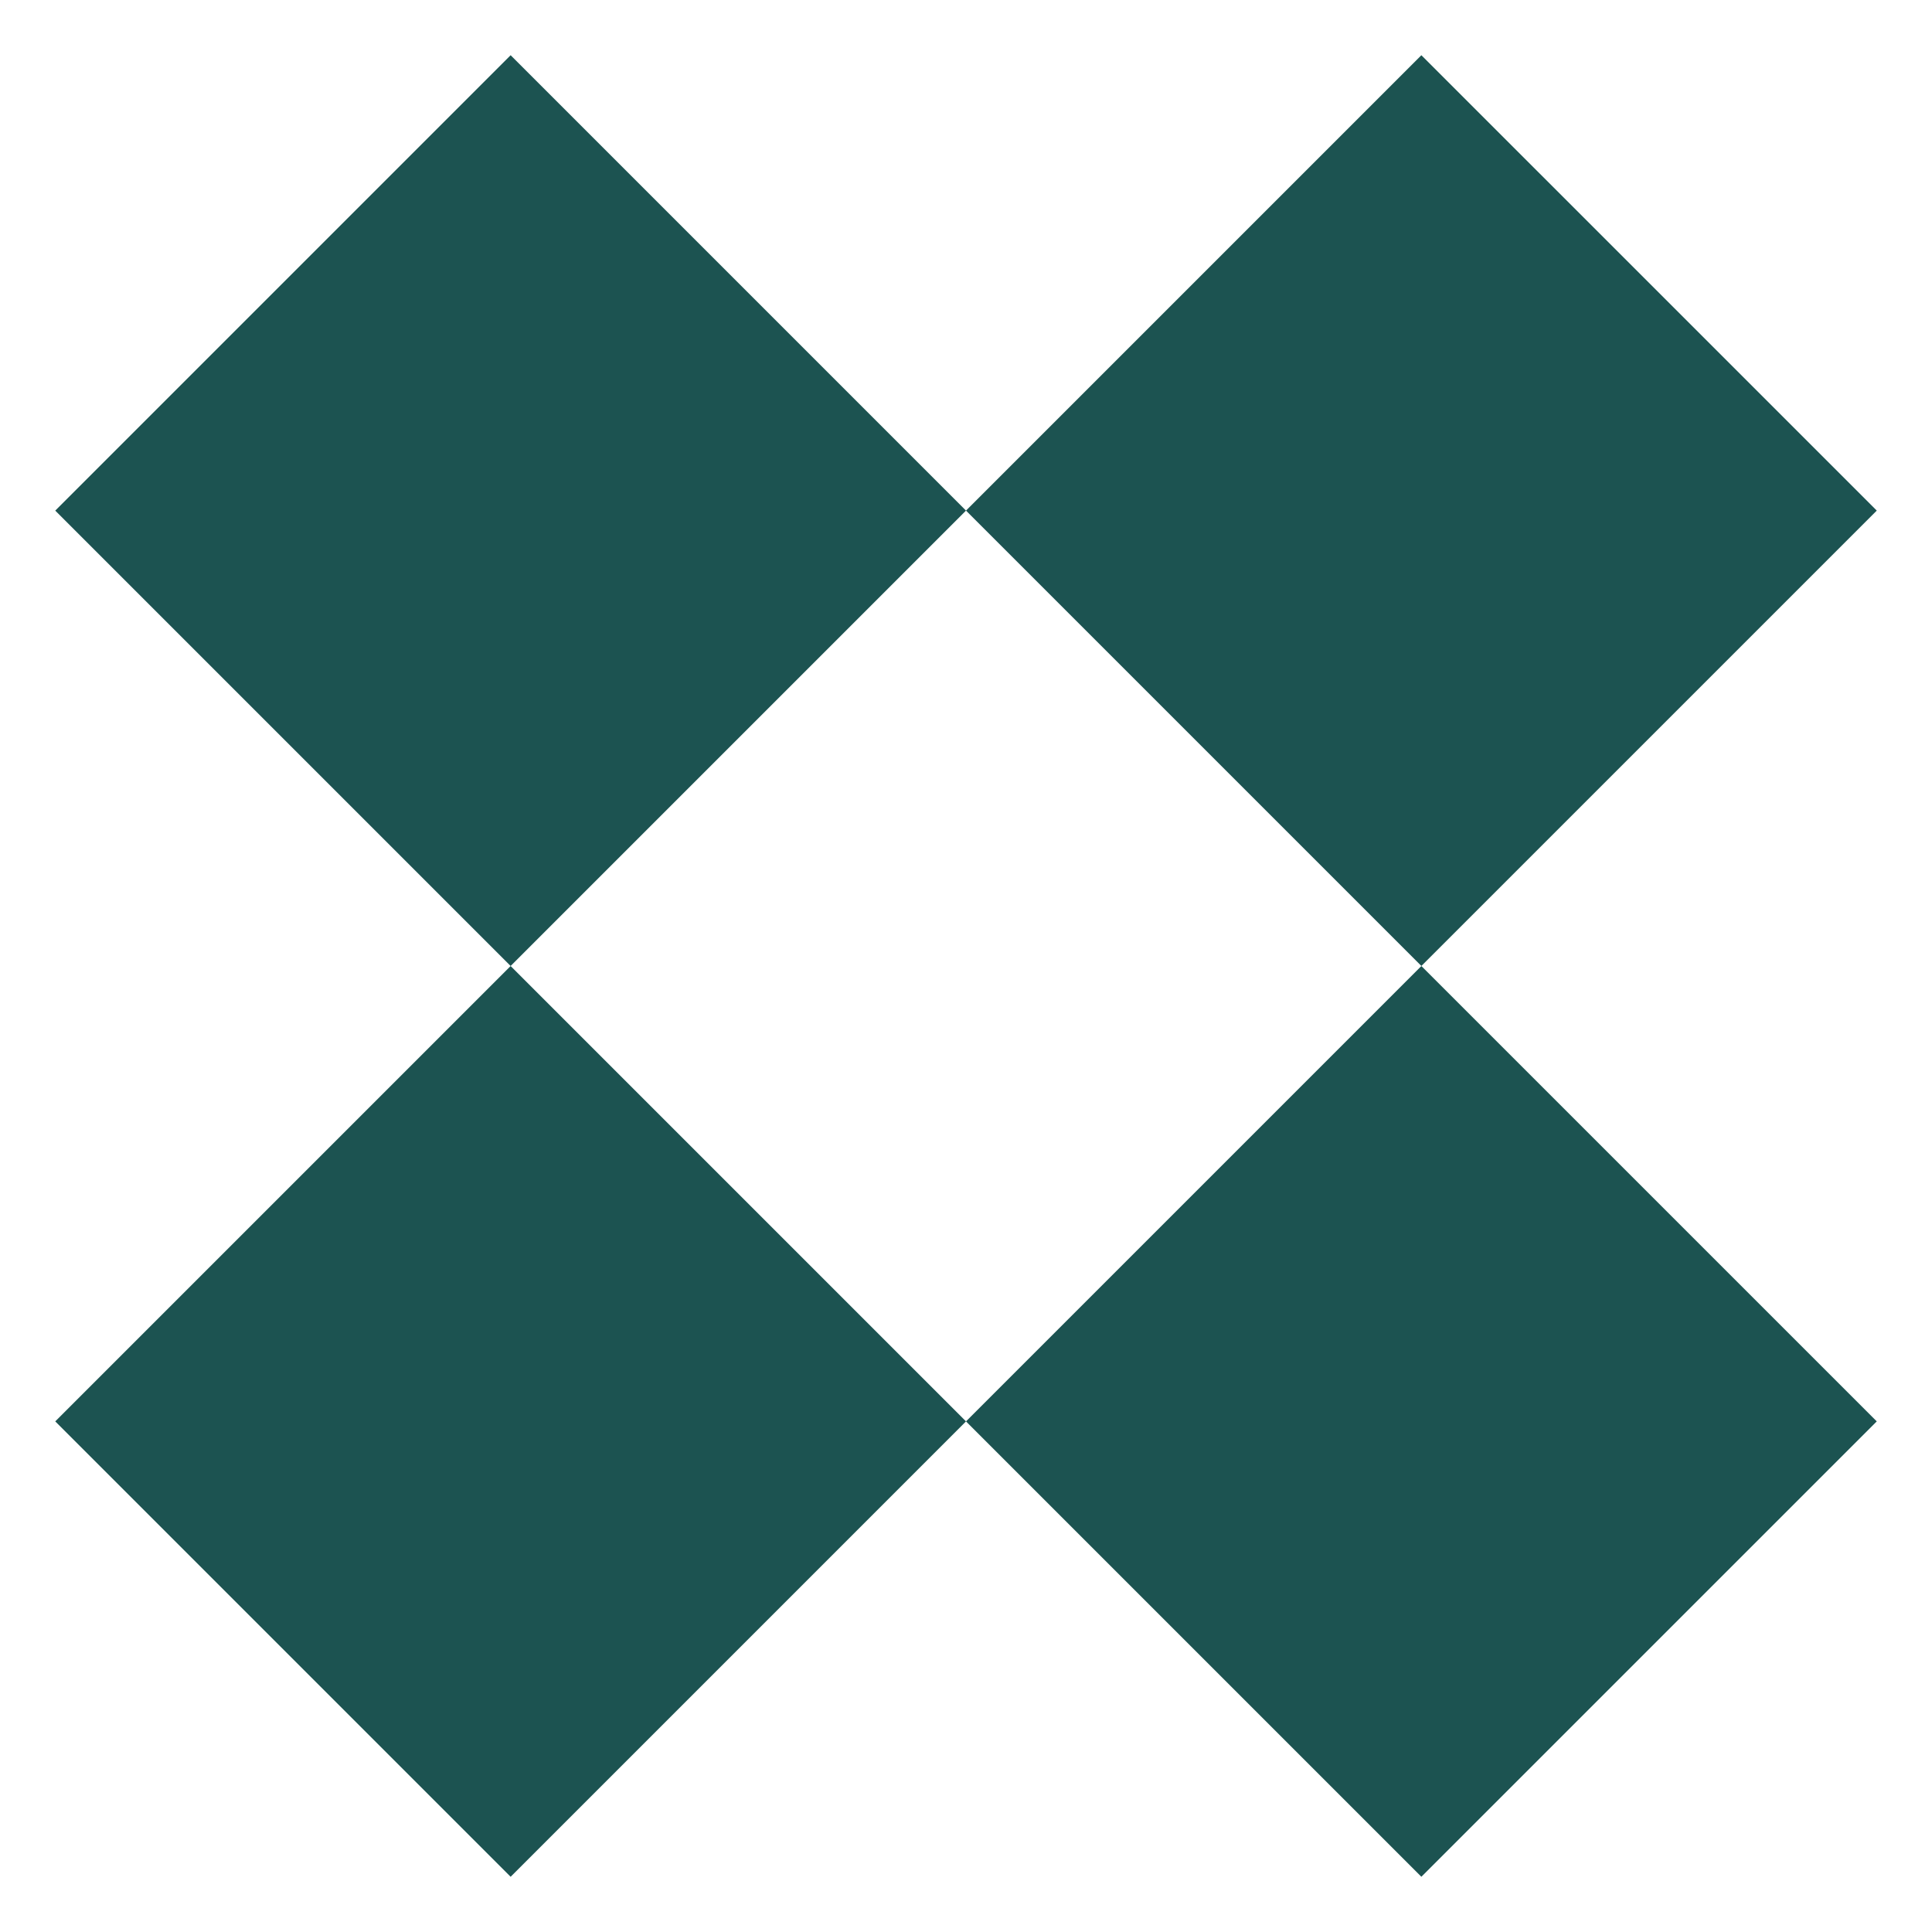 <svg xmlns="http://www.w3.org/2000/svg" width="120" height="120" fill="none"><path fill="#1C5351" d="m60 88.285 28.284-28.284 28.285 28.284-28.285 28.284L60 88.285ZM3.432 31.715 31.716 3.43 60 31.715 31.716 59.999 3.432 31.715Zm56.568 0L88.284 3.43l28.285 28.284-28.285 28.284L60 31.715ZM3.432 88.285l28.284-28.284L60 88.285 31.716 116.57 3.432 88.285Z"/></svg>